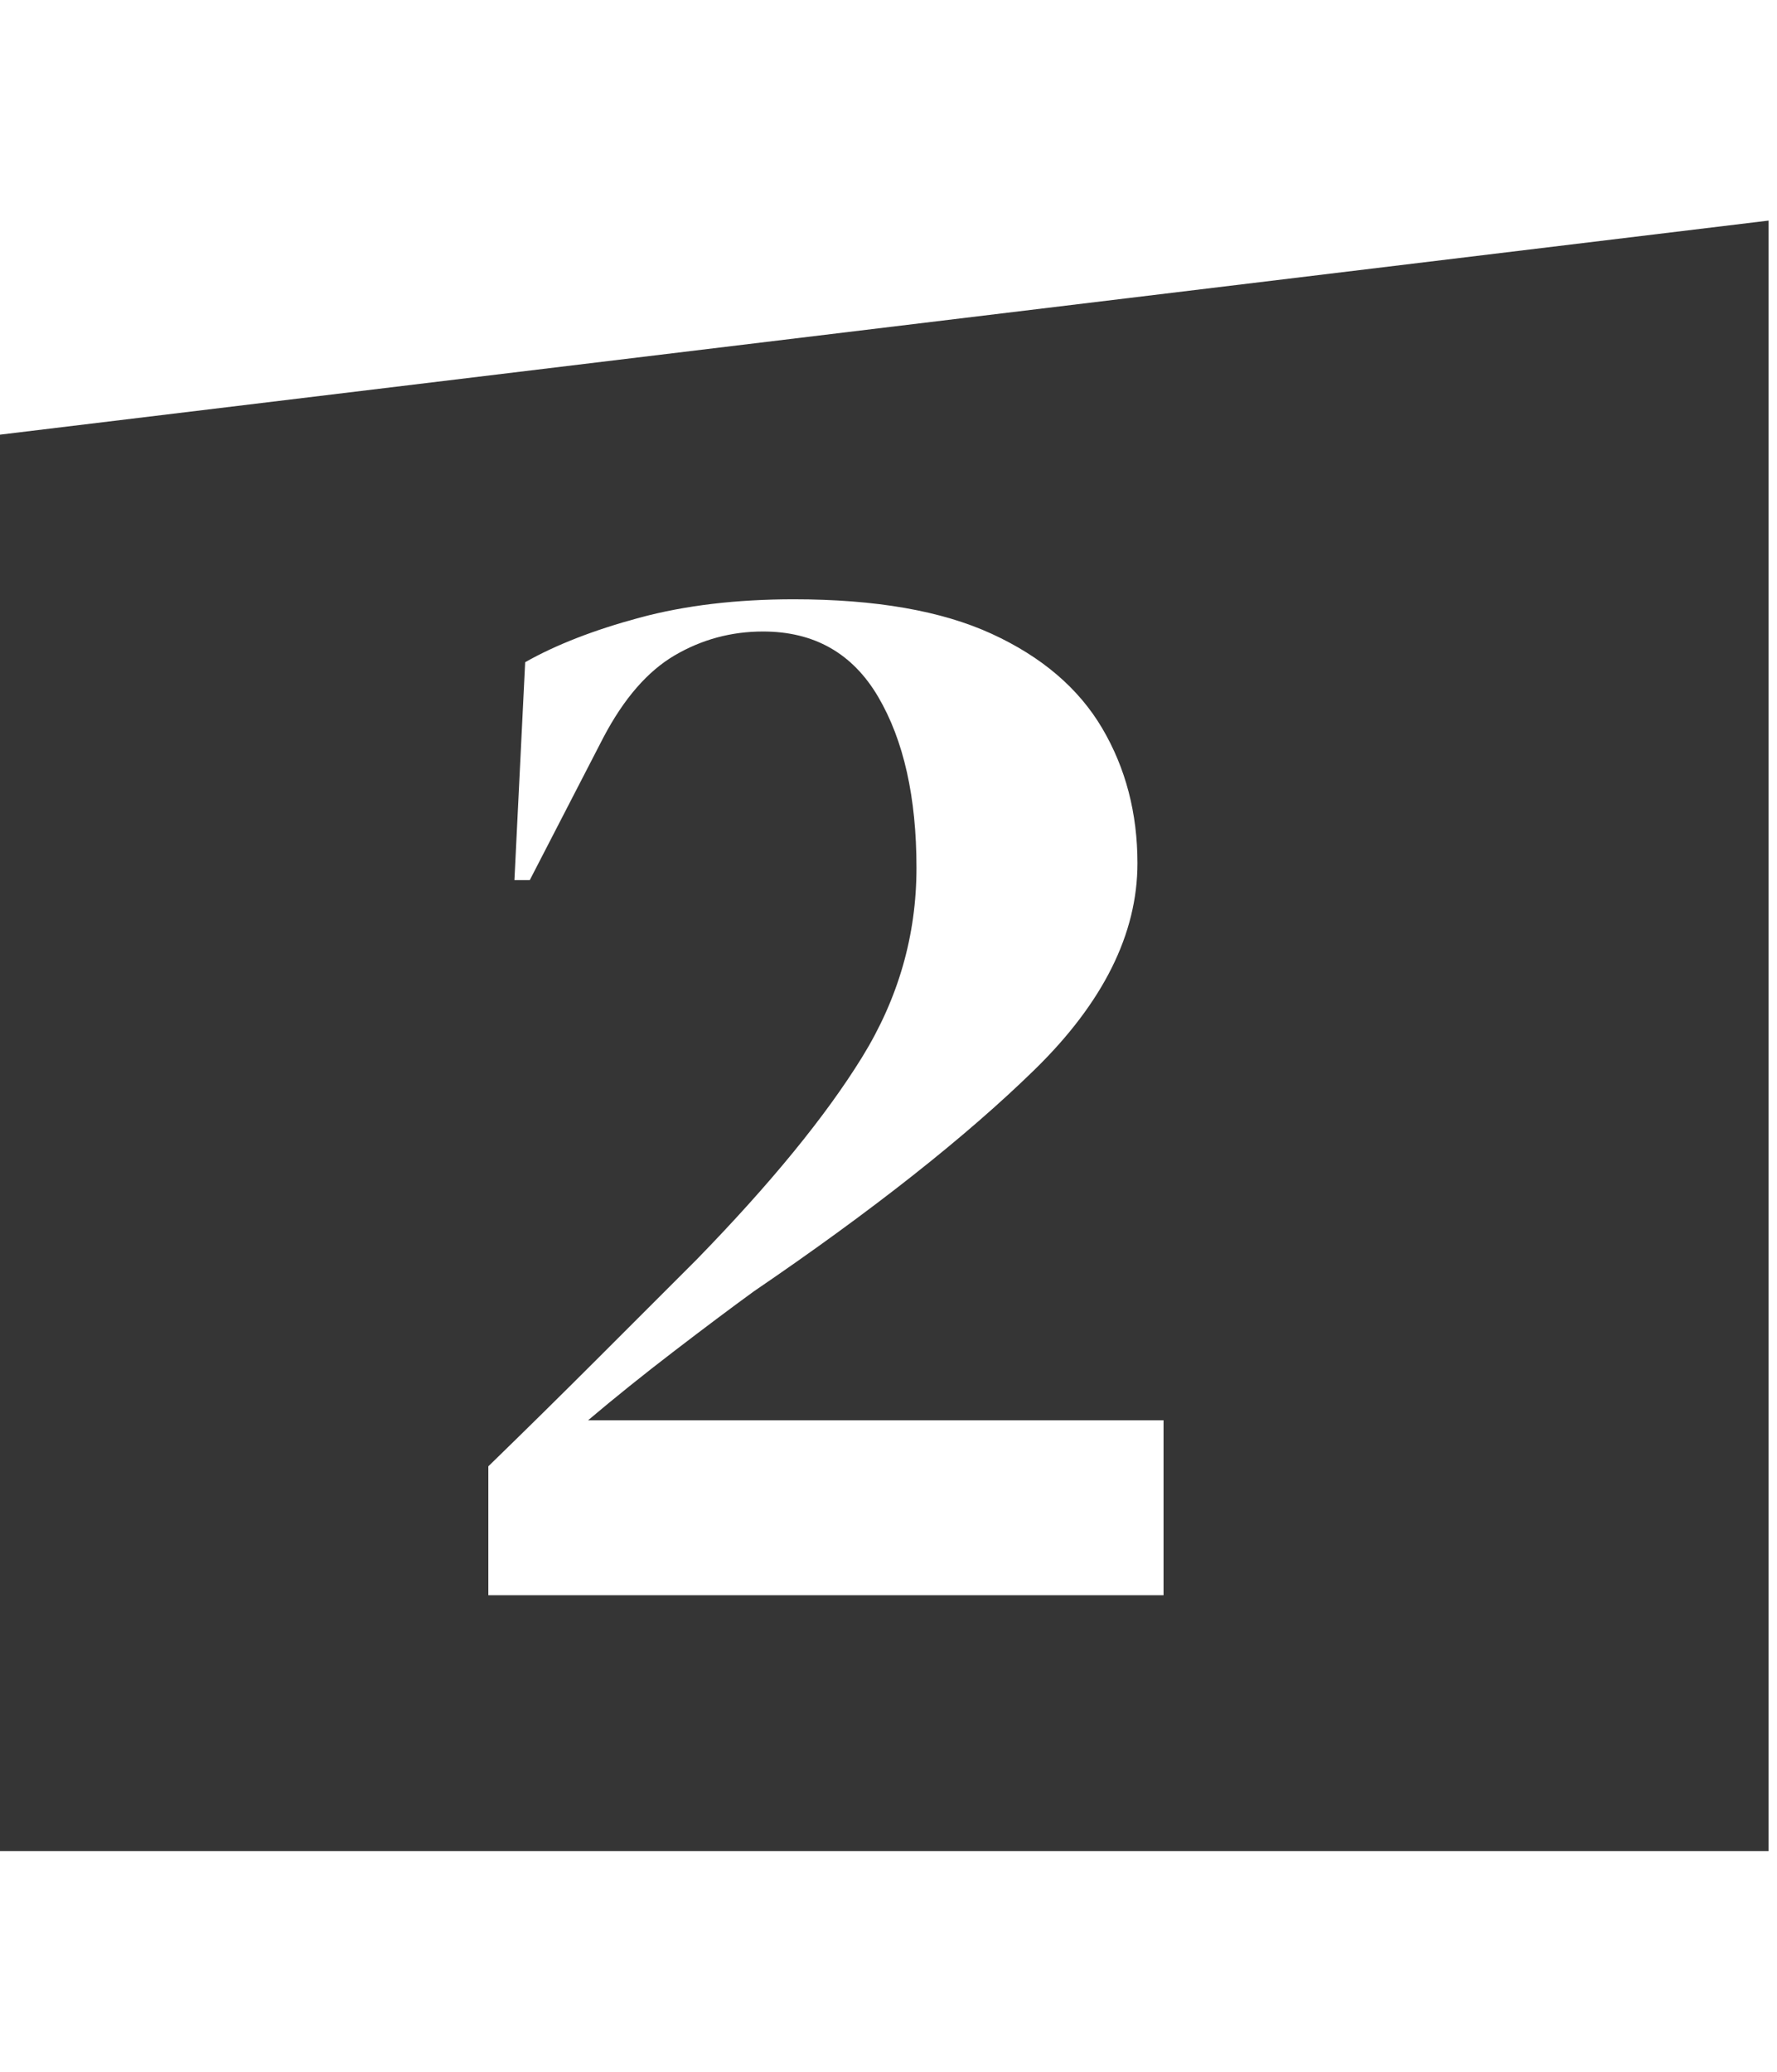 <?xml version="1.0" encoding="UTF-8" standalone="no"?><!DOCTYPE svg PUBLIC "-//W3C//DTD SVG 1.1//EN" "http://www.w3.org/Graphics/SVG/1.1/DTD/svg11.dtd"><svg width="100%" height="100%" viewBox="0 0 193 225" version="1.1" xmlns="http://www.w3.org/2000/svg" xmlns:xlink="http://www.w3.org/1999/xlink" xml:space="preserve" xmlns:serif="http://www.serif.com/" style="fill-rule:evenodd;clip-rule:evenodd;stroke-linejoin:round;stroke-miterlimit:2;"><g id="Raggruppa_185"><g id="BOX_2"><path id="Tracciato_74" d="M-0,47.208l192.083,-23.25l0,177.084l-192.083,-0l-0,-153.834Zm55.872,48.38l1.667,0l8,-15.5c2.222,-4.222 4.805,-7.194 7.75,-8.916c2.944,-1.722 6.139,-2.584 9.583,-2.584c5.556,0 9.722,2.362 12.5,7.084c2.778,4.722 4.167,10.916 4.167,18.583c-0,7.333 -1.972,14.195 -5.917,20.583c-3.944,6.389 -9.916,13.695 -17.916,21.917l-10.917,10.917c-3.833,3.833 -7.75,7.694 -11.75,11.583l-0,14l73.333,0l0,-19l-62.5,0c2.889,-2.444 6,-4.944 9.334,-7.5c3.333,-2.555 6.222,-4.722 8.666,-6.5c12.889,-8.778 23.056,-16.805 30.5,-24.083c7.445,-7.278 11.167,-14.75 11.167,-22.417c-0,-5.444 -1.278,-10.333 -3.833,-14.667c-2.556,-4.333 -6.556,-7.75 -12,-10.25c-5.445,-2.5 -12.612,-3.75 -21.5,-3.75c-6.223,0 -11.806,0.667 -16.75,2c-4.945,1.334 -9.084,2.945 -12.417,4.834l-1.167,23.666Z" style="fill:#353535;fill-rule:nonzero;"/><g id="_2"></g></g></g></svg>